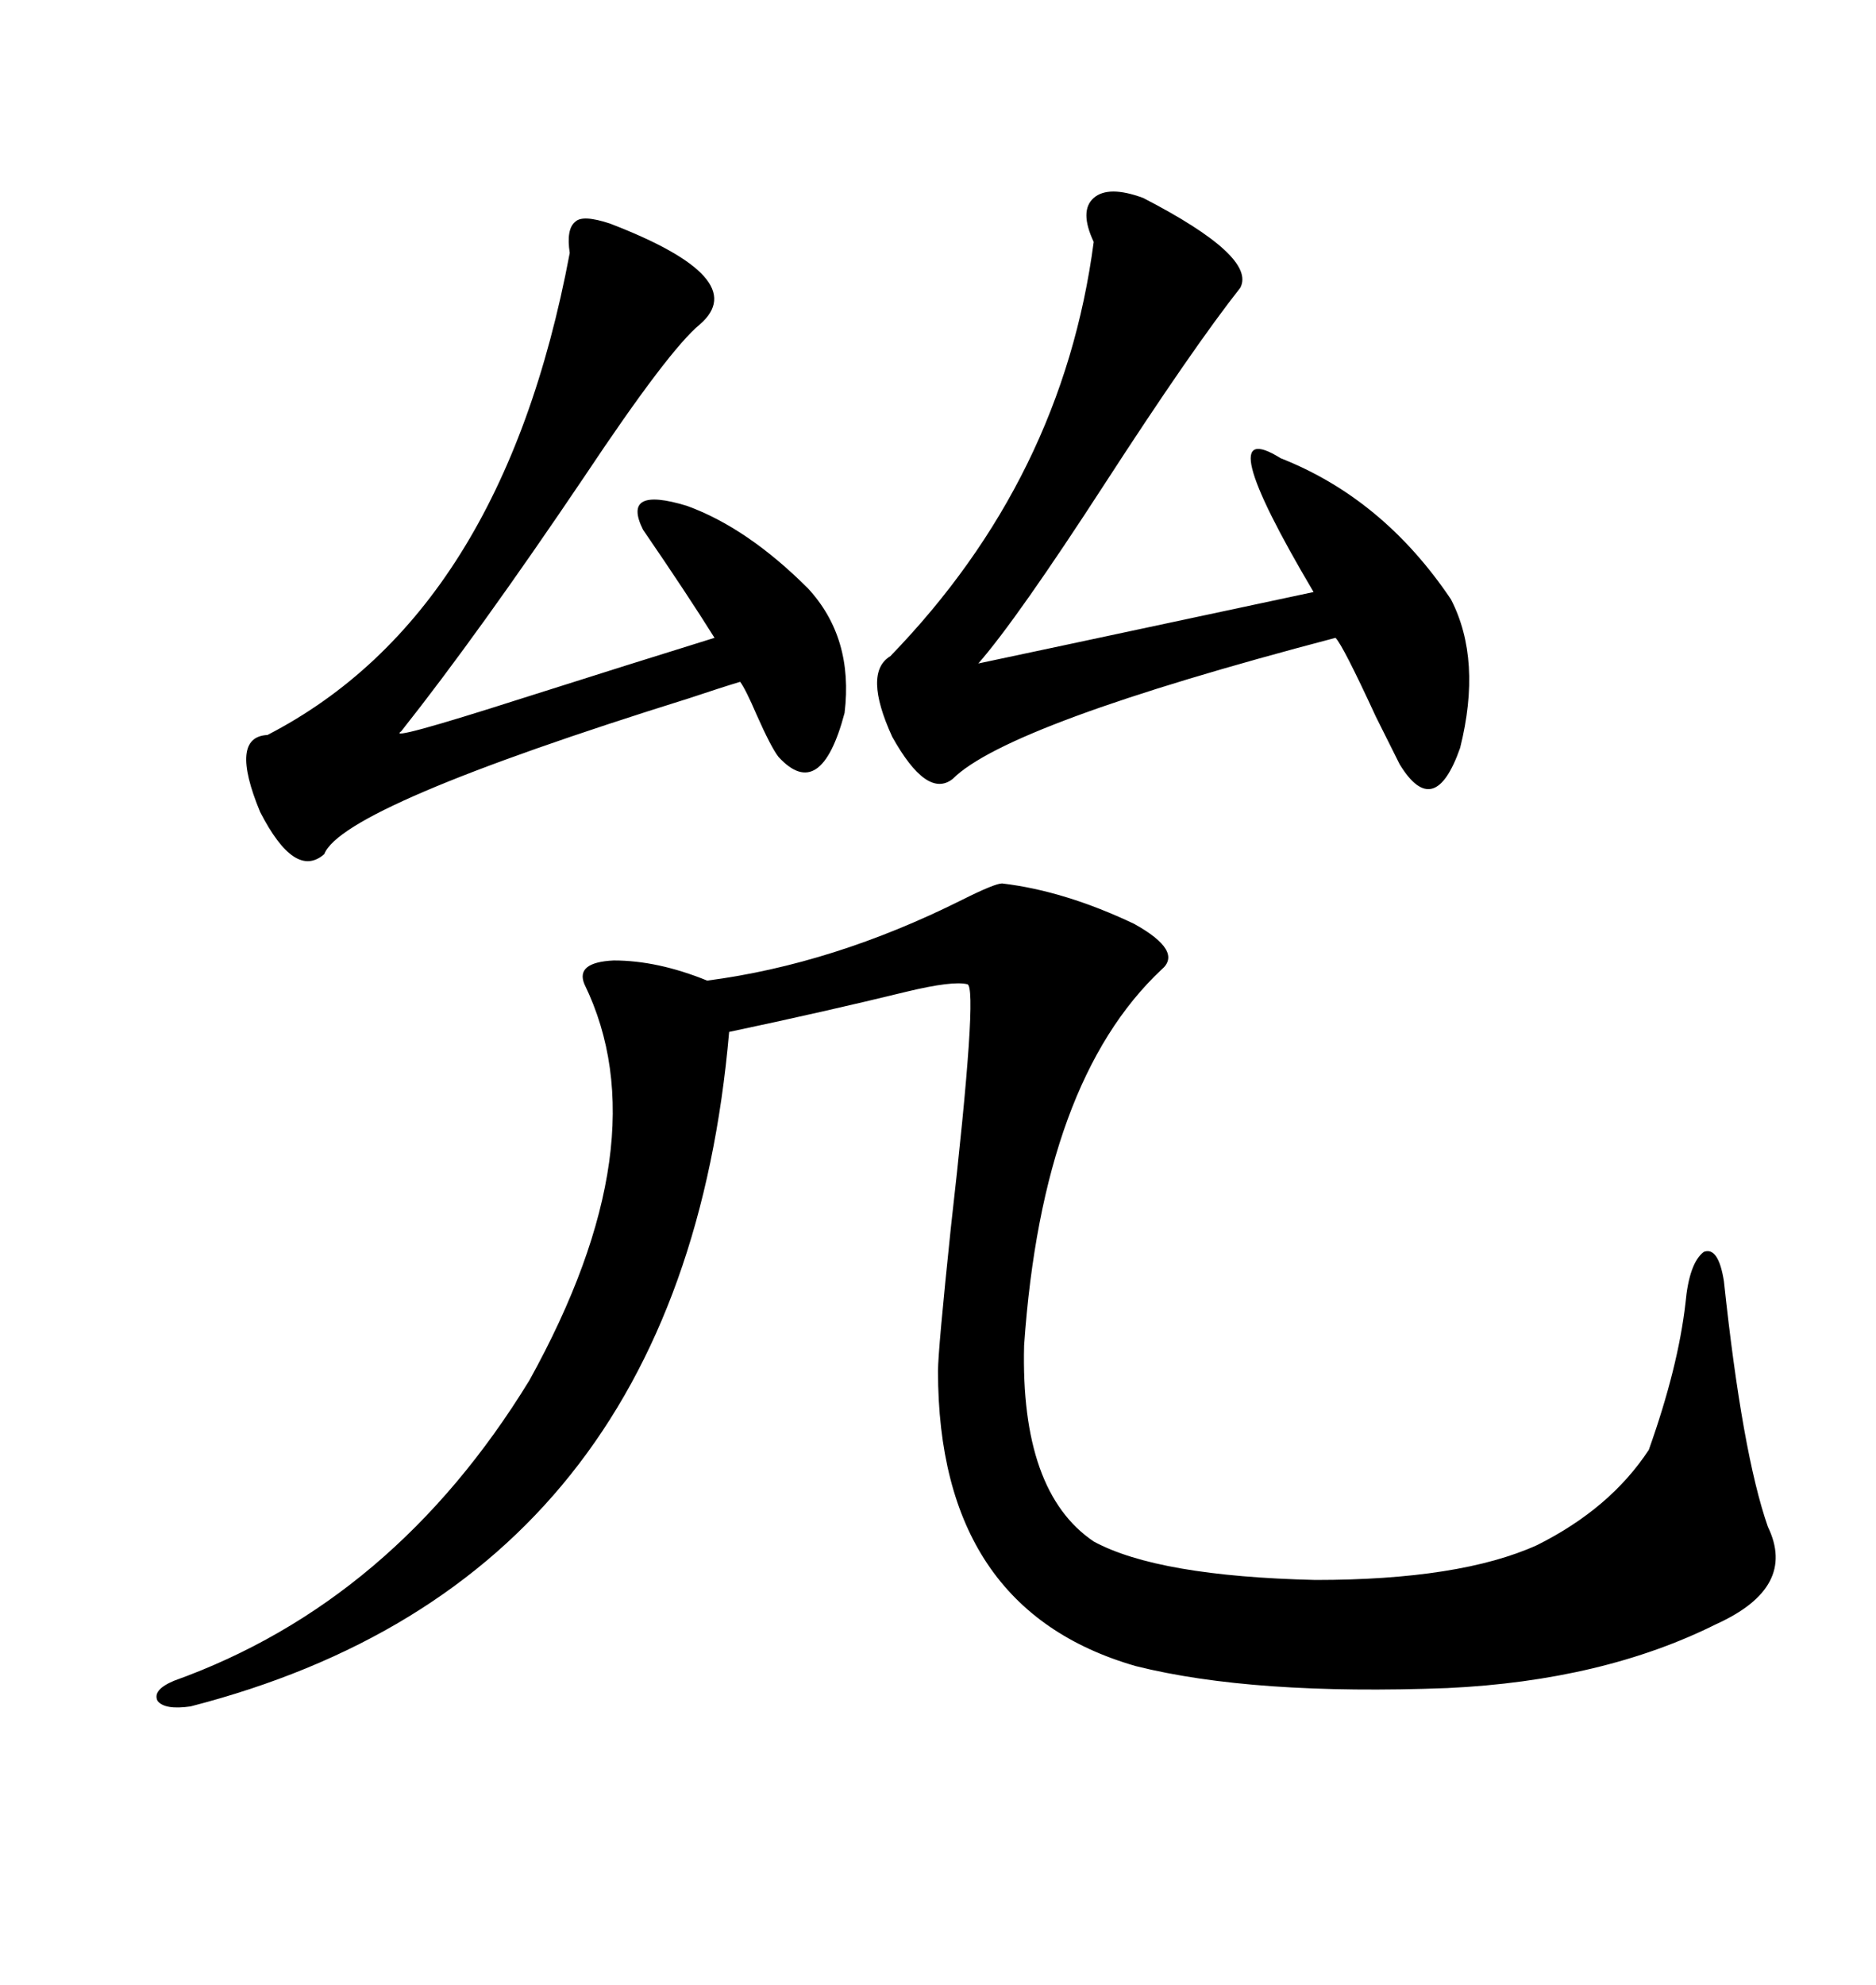 <svg xmlns="http://www.w3.org/2000/svg" xmlns:xlink="http://www.w3.org/1999/xlink" width="300" height="317.285"><path d="M160.25 141.21L160.25 141.21Q170.21 142.38 181.35 147.66L181.35 147.66Q189.26 152.05 185.74 154.98L185.74 154.98Q166.70 172.85 163.77 215.04L163.77 215.04Q163.18 238.48 174.90 246.39L174.90 246.39Q185.16 251.95 210.35 252.54L210.35 252.54Q233.50 252.54 245.80 246.97L245.80 246.97Q257.52 241.11 263.67 231.74L263.67 231.74Q268.36 218.55 269.53 208.30L269.53 208.30Q270.12 201.86 272.46 200.10L272.46 200.10Q274.80 199.22 275.68 204.79L275.68 204.79Q278.61 232.32 282.71 244.04L282.71 244.04Q287.40 253.71 274.51 259.57L274.51 259.57Q256.35 268.65 231.45 269.82L231.45 269.82Q200.39 271.00 181.64 266.31L181.64 266.31Q150 257.23 150 219.14L150 219.14Q150 215.92 152.05 196.29L152.05 196.29Q156.45 157.62 154.69 157.32L154.69 157.32Q152.34 156.74 145.02 158.50L145.02 158.50Q131.84 161.72 116.60 164.94L116.60 164.94Q108.98 252.54 30.47 272.75L30.47 272.75Q26.37 273.34 25.20 271.88L25.20 271.88Q24.32 270.12 27.83 268.65L27.83 268.65Q62.99 256.05 84.67 220.61L84.67 220.61Q105.76 182.52 93.46 157.32L93.46 157.32Q91.99 153.81 98.14 153.52L98.14 153.52Q105.18 153.52 113.09 156.74L113.09 156.74Q133.30 154.10 153.81 143.85L153.81 143.85Q159.08 141.21 160.25 141.21ZM182.81 31.64L182.81 31.64Q200.98 41.02 198.34 46.00L198.34 46.00Q190.72 55.66 176.66 77.34L176.66 77.34Q162.60 99.02 156.45 106.05L156.45 106.05Q157.91 105.76 210.06 94.63L210.06 94.63Q193.07 65.92 204.79 73.24L204.79 73.24Q221.19 79.69 232.03 95.80L232.03 95.80Q237.01 105.47 233.50 119.53L233.50 119.53Q229.39 131.25 223.83 122.17L223.83 122.17Q223.24 121.00 220.02 114.55L220.02 114.55Q214.75 103.13 213.57 101.95L213.57 101.95Q161.13 115.72 152.34 124.51L152.34 124.51Q148.24 127.73 142.68 117.77L142.68 117.77Q137.99 107.52 142.38 104.88L142.38 104.88Q169.92 76.46 174.90 38.67L174.90 38.67Q172.56 33.69 174.90 31.64L174.90 31.64Q177.25 29.59 182.81 31.64ZM97.56 35.74L97.56 35.74Q120.41 44.53 111.91 51.86L111.91 51.86Q106.93 55.96 93.46 76.17L93.46 76.17Q76.46 101.37 64.16 116.89L64.16 116.89Q61.52 118.65 83.50 111.62L83.50 111.62Q101.95 105.76 114.26 101.95L114.26 101.95Q109.86 94.92 102.83 84.67L102.83 84.67Q99.32 77.64 109.86 80.86L109.86 80.86Q119.53 84.38 129.20 94.04L129.20 94.04Q136.52 101.95 135.06 113.96L135.06 113.96Q131.25 128.32 124.51 121.00L124.51 121.00Q123.34 119.53 121.00 114.26L121.00 114.26Q119.24 110.16 118.36 108.98L118.36 108.98Q115.43 109.86 110.16 111.62L110.16 111.62Q54.79 128.91 51.86 136.52L51.86 136.52Q47.17 140.63 41.60 129.79L41.60 129.79Q36.62 117.77 42.77 117.48L42.77 117.48Q80.27 98.14 91.11 40.43L91.11 40.43Q90.53 36.62 91.99 35.45L91.99 35.45Q93.16 34.28 97.56 35.74Z"/></svg>